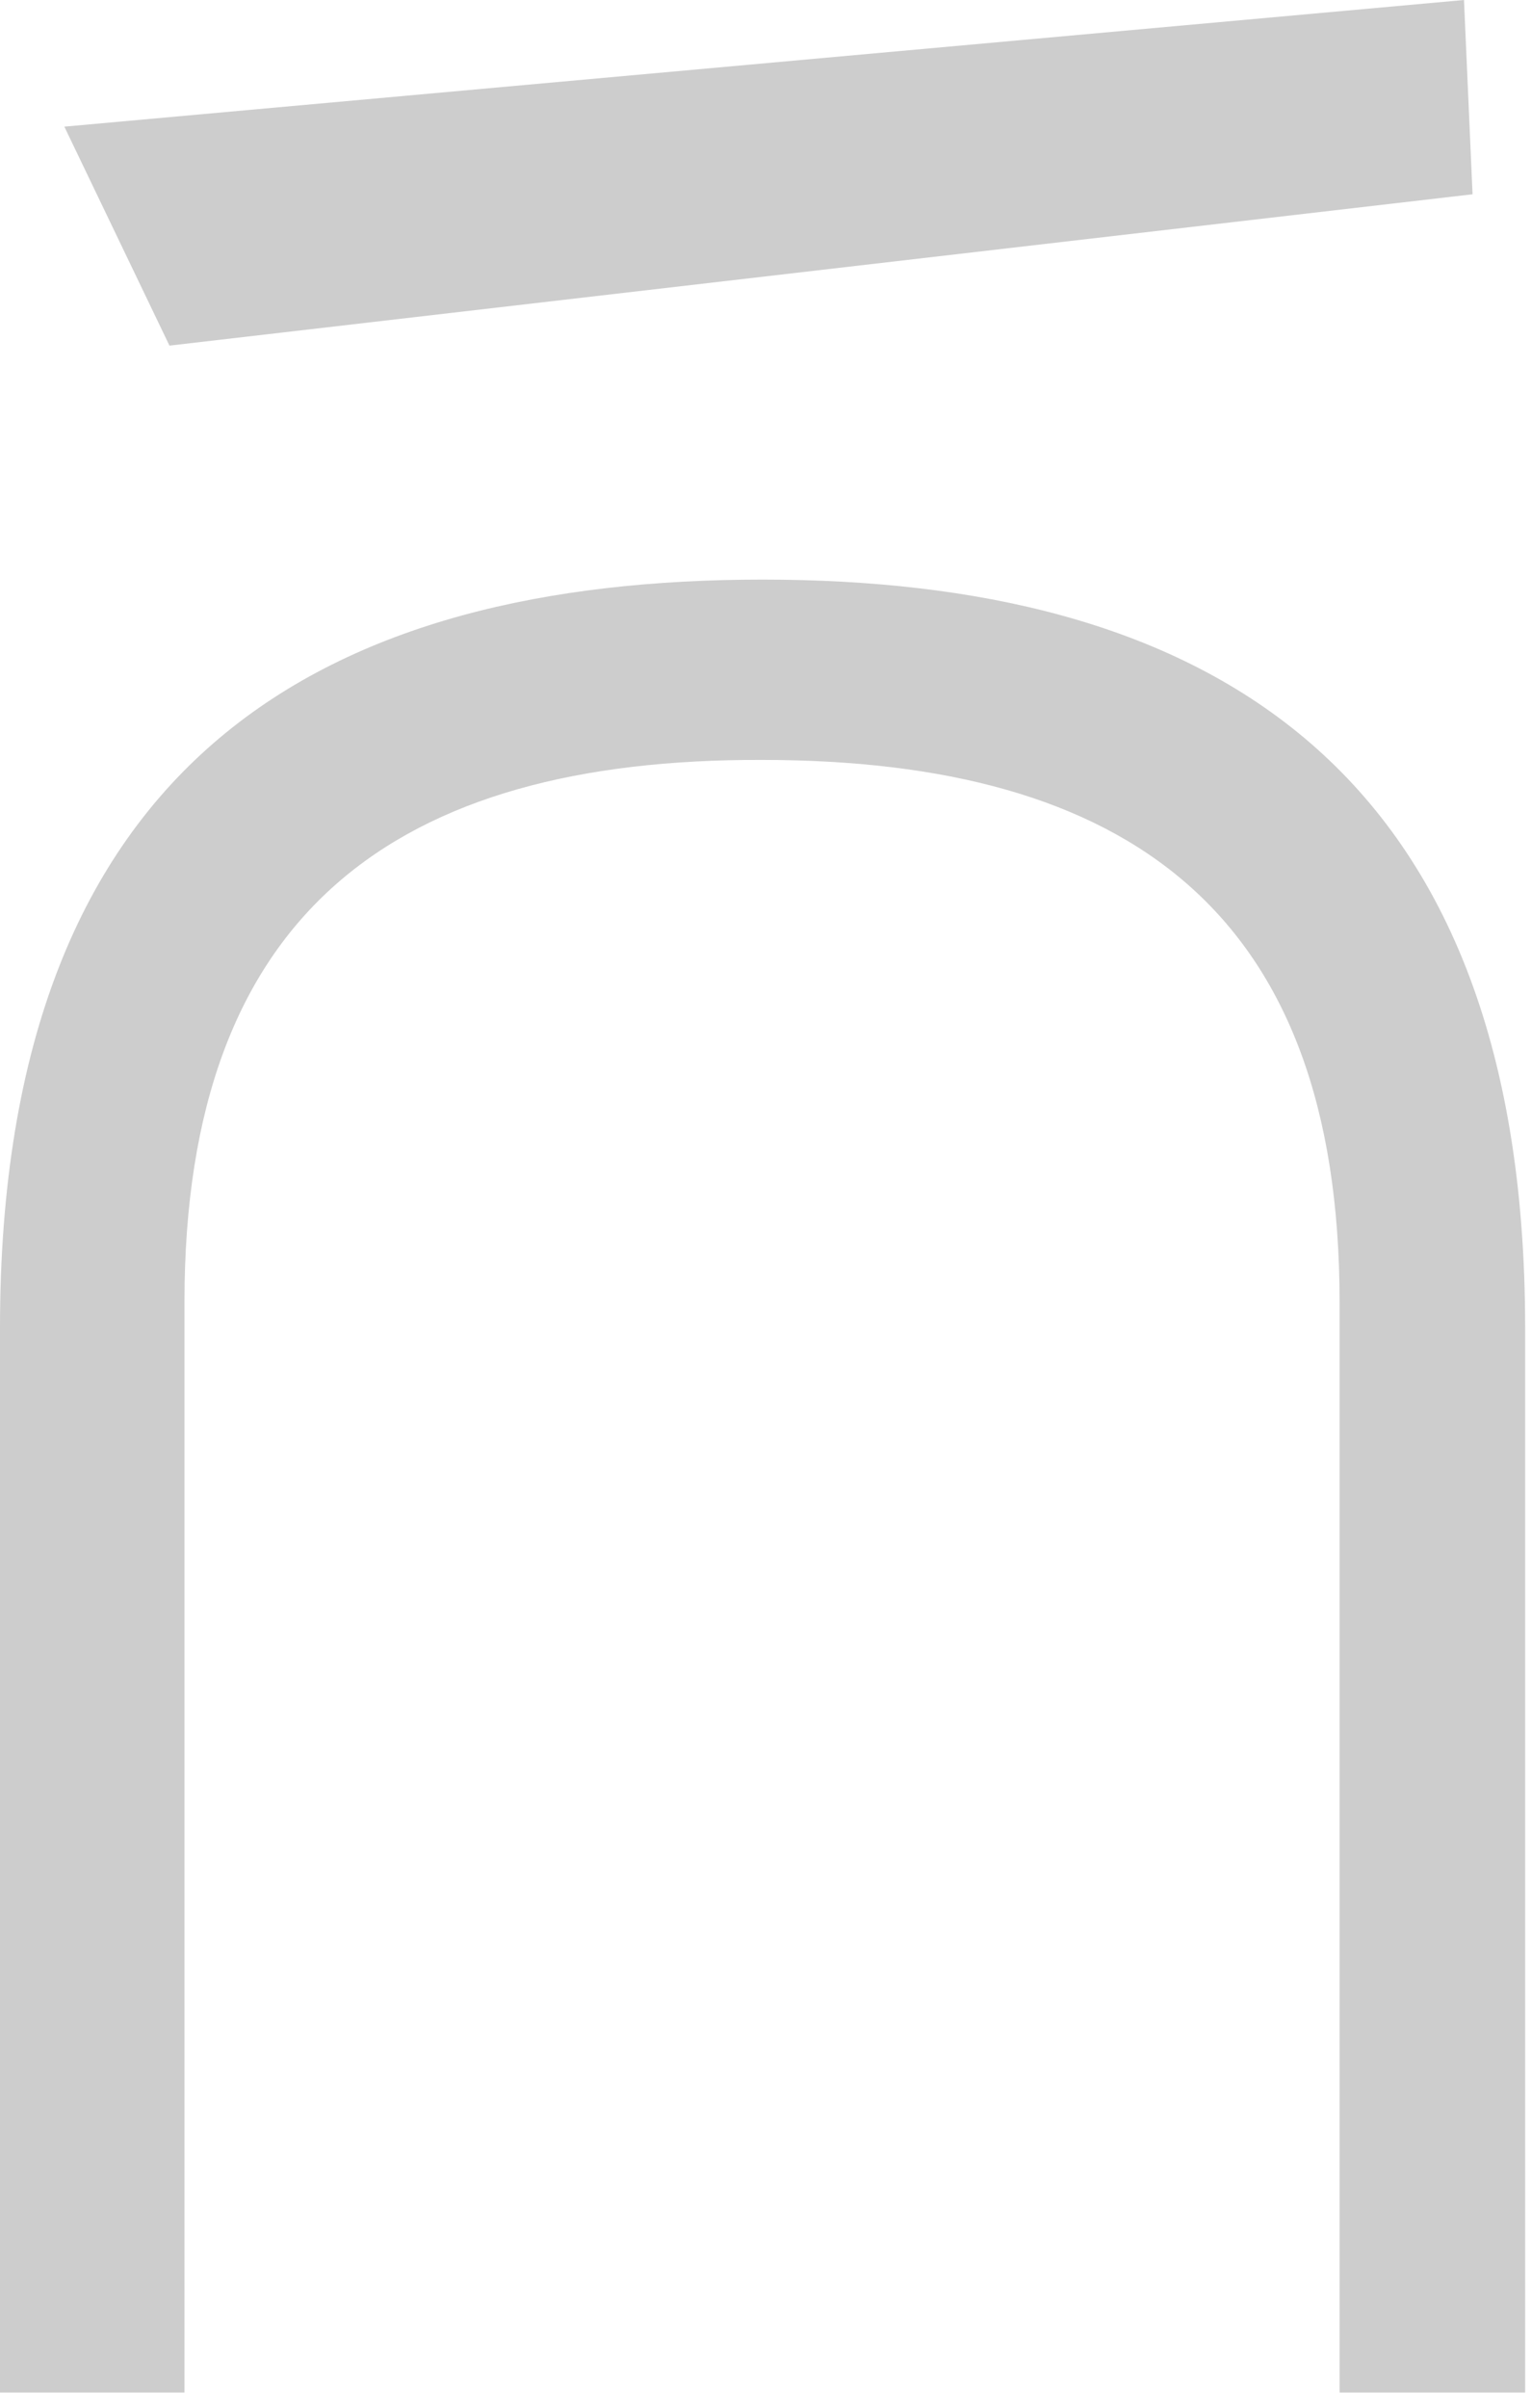 <?xml version="1.0" encoding="UTF-8"?> <svg xmlns="http://www.w3.org/2000/svg" width="35" height="55" viewBox="0 0 35 55" fill="none"><path d="M4.217 29.741V54.653H0V30.33C0 17.188 7.576 13.24 17.433 13.24C27.216 13.24 34.866 17.188 34.866 30.33V54.653H30.624V29.741C30.624 20.817 25.769 17.359 17.409 17.359C9.072 17.335 4.217 20.817 4.217 29.741Z" fill="#CDCDCD"></path><path d="M1.471 2.893L3.874 7.895L33.664 4.438L33.468 0L1.471 2.893Z" fill="#CDCDCD"></path></svg> 